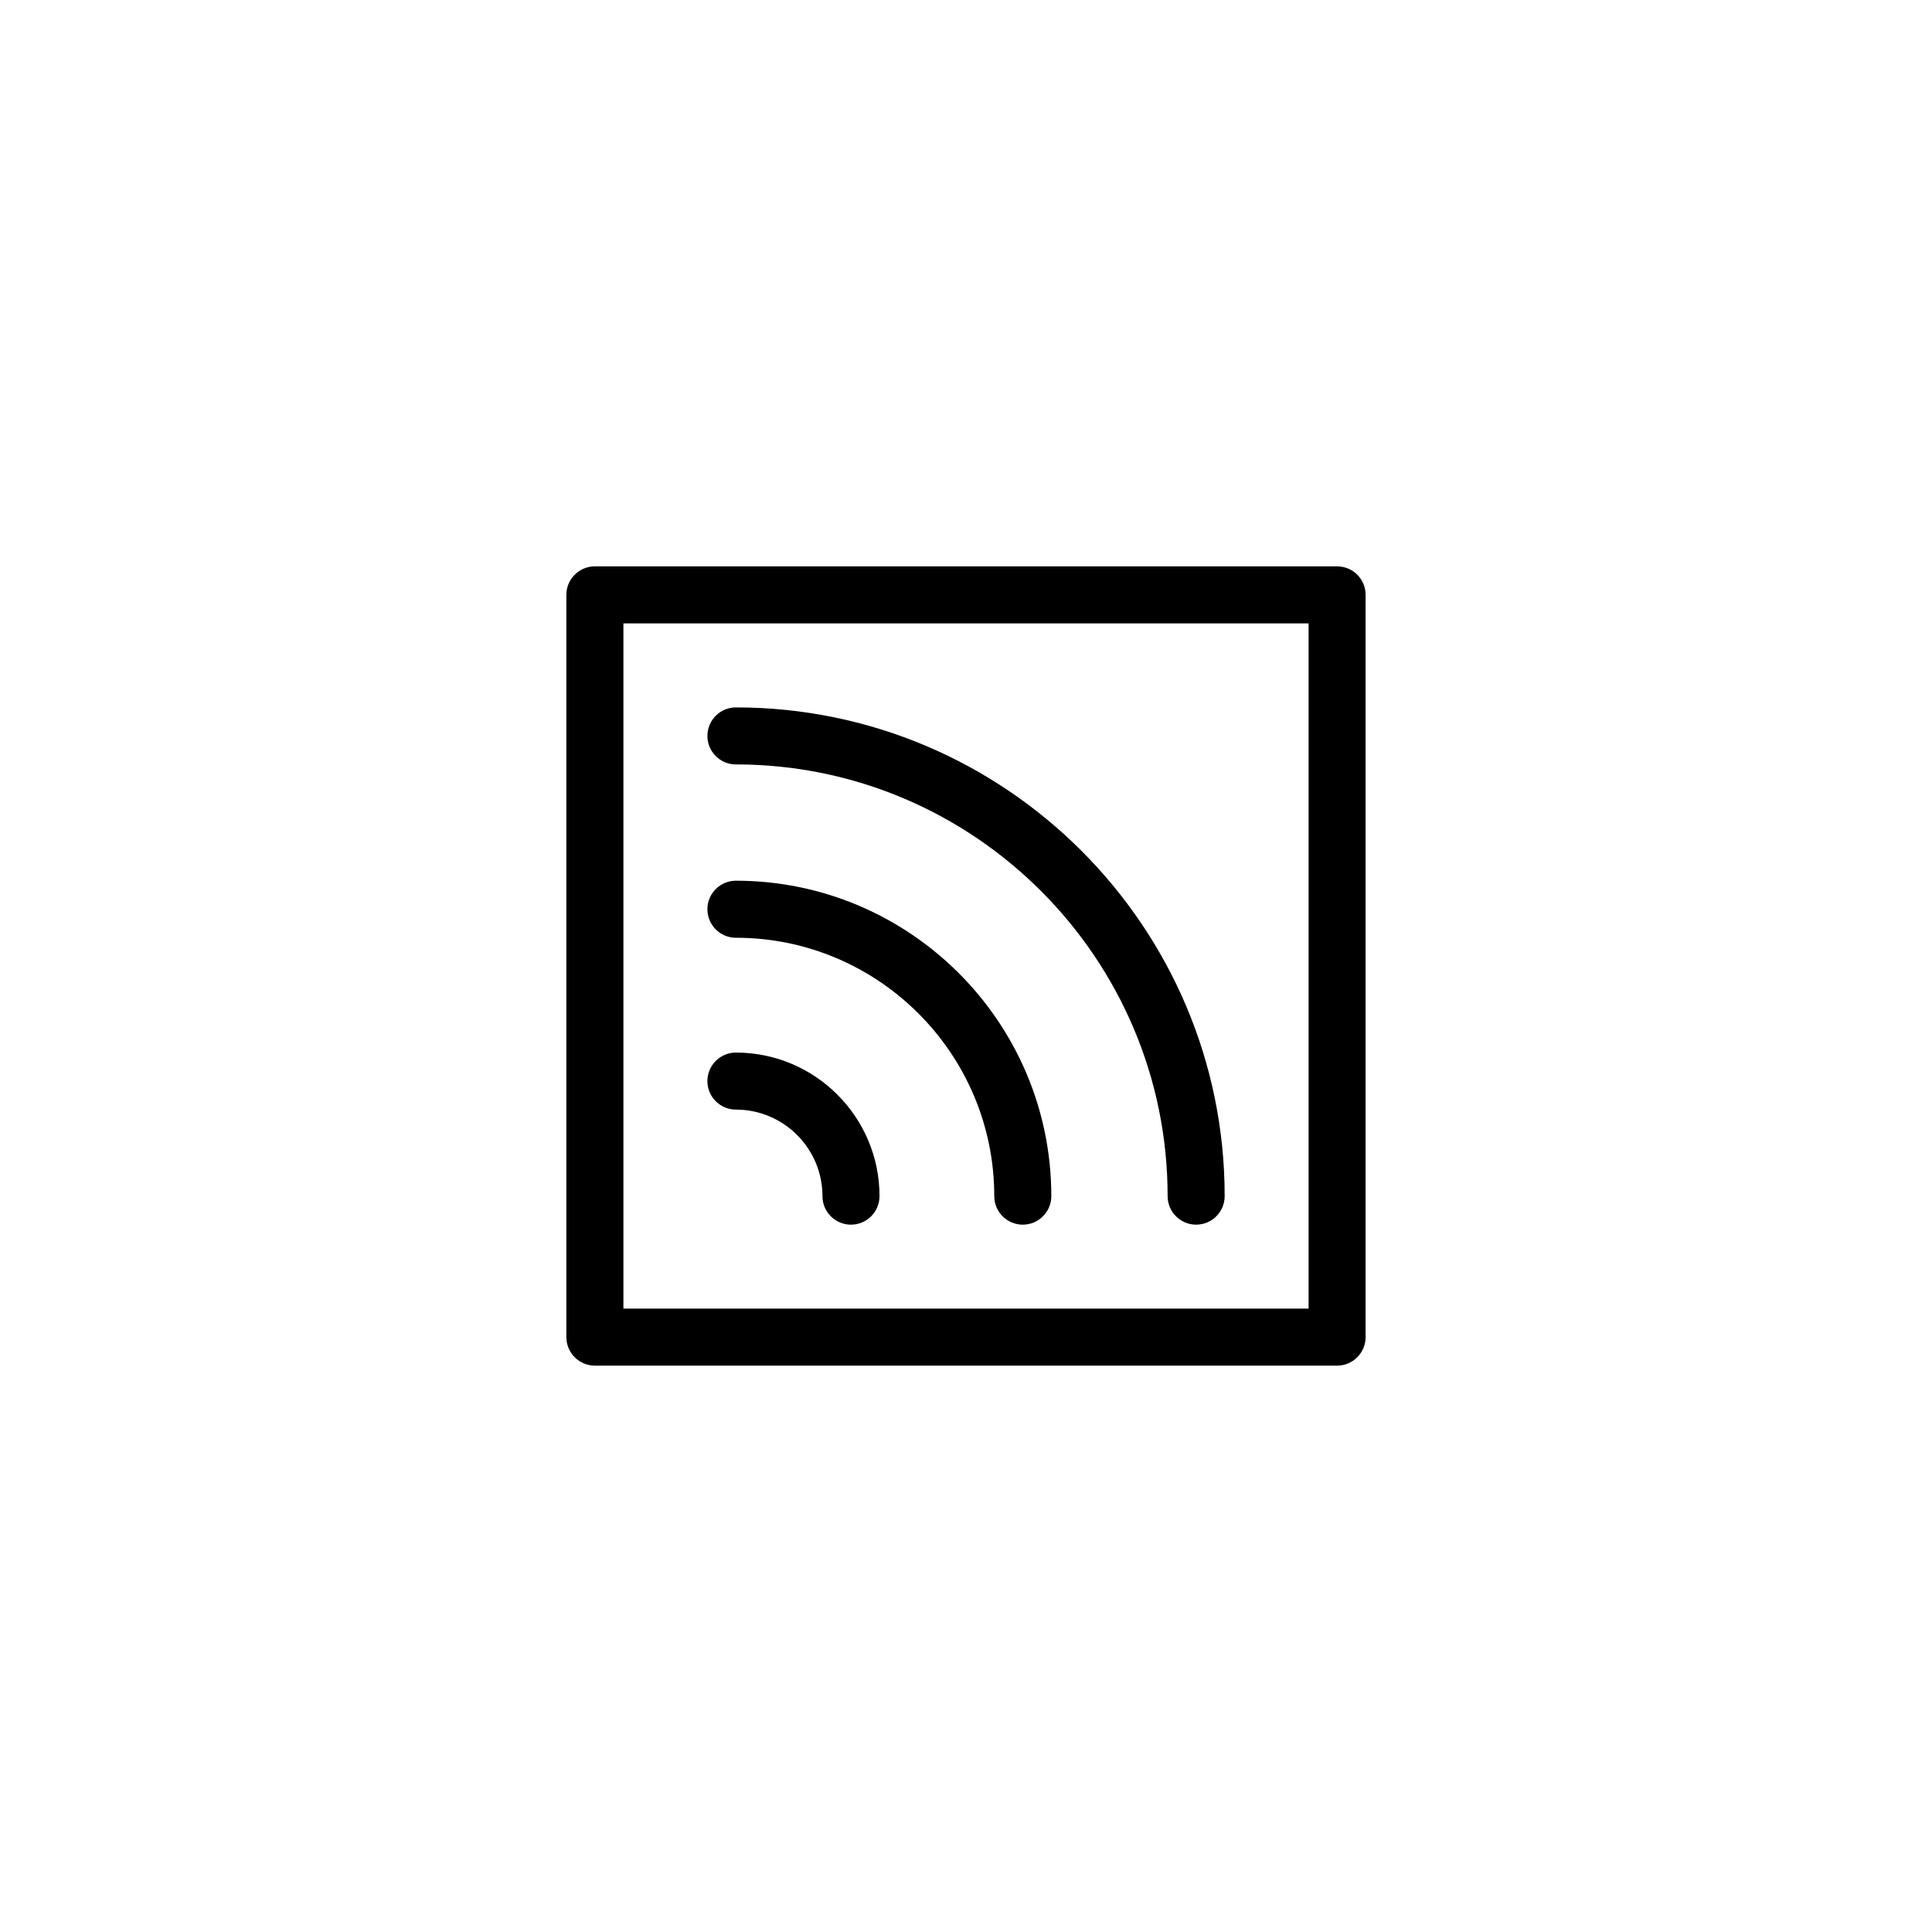 <?xml version="1.0" encoding="UTF-8"?>
<!-- Uploaded to: ICON Repo, www.iconrepo.com, Generator: ICON Repo Mixer Tools -->
<svg fill="#000000" width="800px" height="800px" version="1.1" viewBox="144 144 512 512" xmlns="http://www.w3.org/2000/svg">
 <path d="m498.35 294.09h-196.7c-4.172 0-7.559 3.379-7.559 7.559v196.7c0 4.172 3.387 7.559 7.559 7.559h196.69c4.172 0 7.559-3.387 7.559-7.559v-196.7c0.008-4.176-3.379-7.555-7.551-7.555zm-7.559 196.7h-181.58v-181.58h181.58v181.58zm-151.77-144.21c63.082 0 114.41 51.324 114.41 114.41 0 4.172 3.387 7.559 7.559 7.559s7.559-3.387 7.559-7.559c0-71.422-58.105-129.52-129.52-129.52-4.172 0-7.559 3.379-7.559 7.559 0 4.176 3.379 7.555 7.555 7.555zm0 45.934c37.75 0 68.469 30.723 68.469 68.477 0 4.172 3.387 7.559 7.559 7.559s7.559-3.387 7.559-7.559c0-46.09-37.492-83.594-83.582-83.594-4.172 0-7.559 3.387-7.559 7.559s3.379 7.559 7.555 7.559zm0 45.539c12.652 0 22.938 10.289 22.938 22.938 0 4.172 3.387 7.559 7.559 7.559s7.559-3.387 7.559-7.559c0-20.984-17.07-38.051-38.051-38.051-4.172 0-7.559 3.387-7.559 7.559 0 4.168 3.379 7.555 7.555 7.555z"/>
</svg>